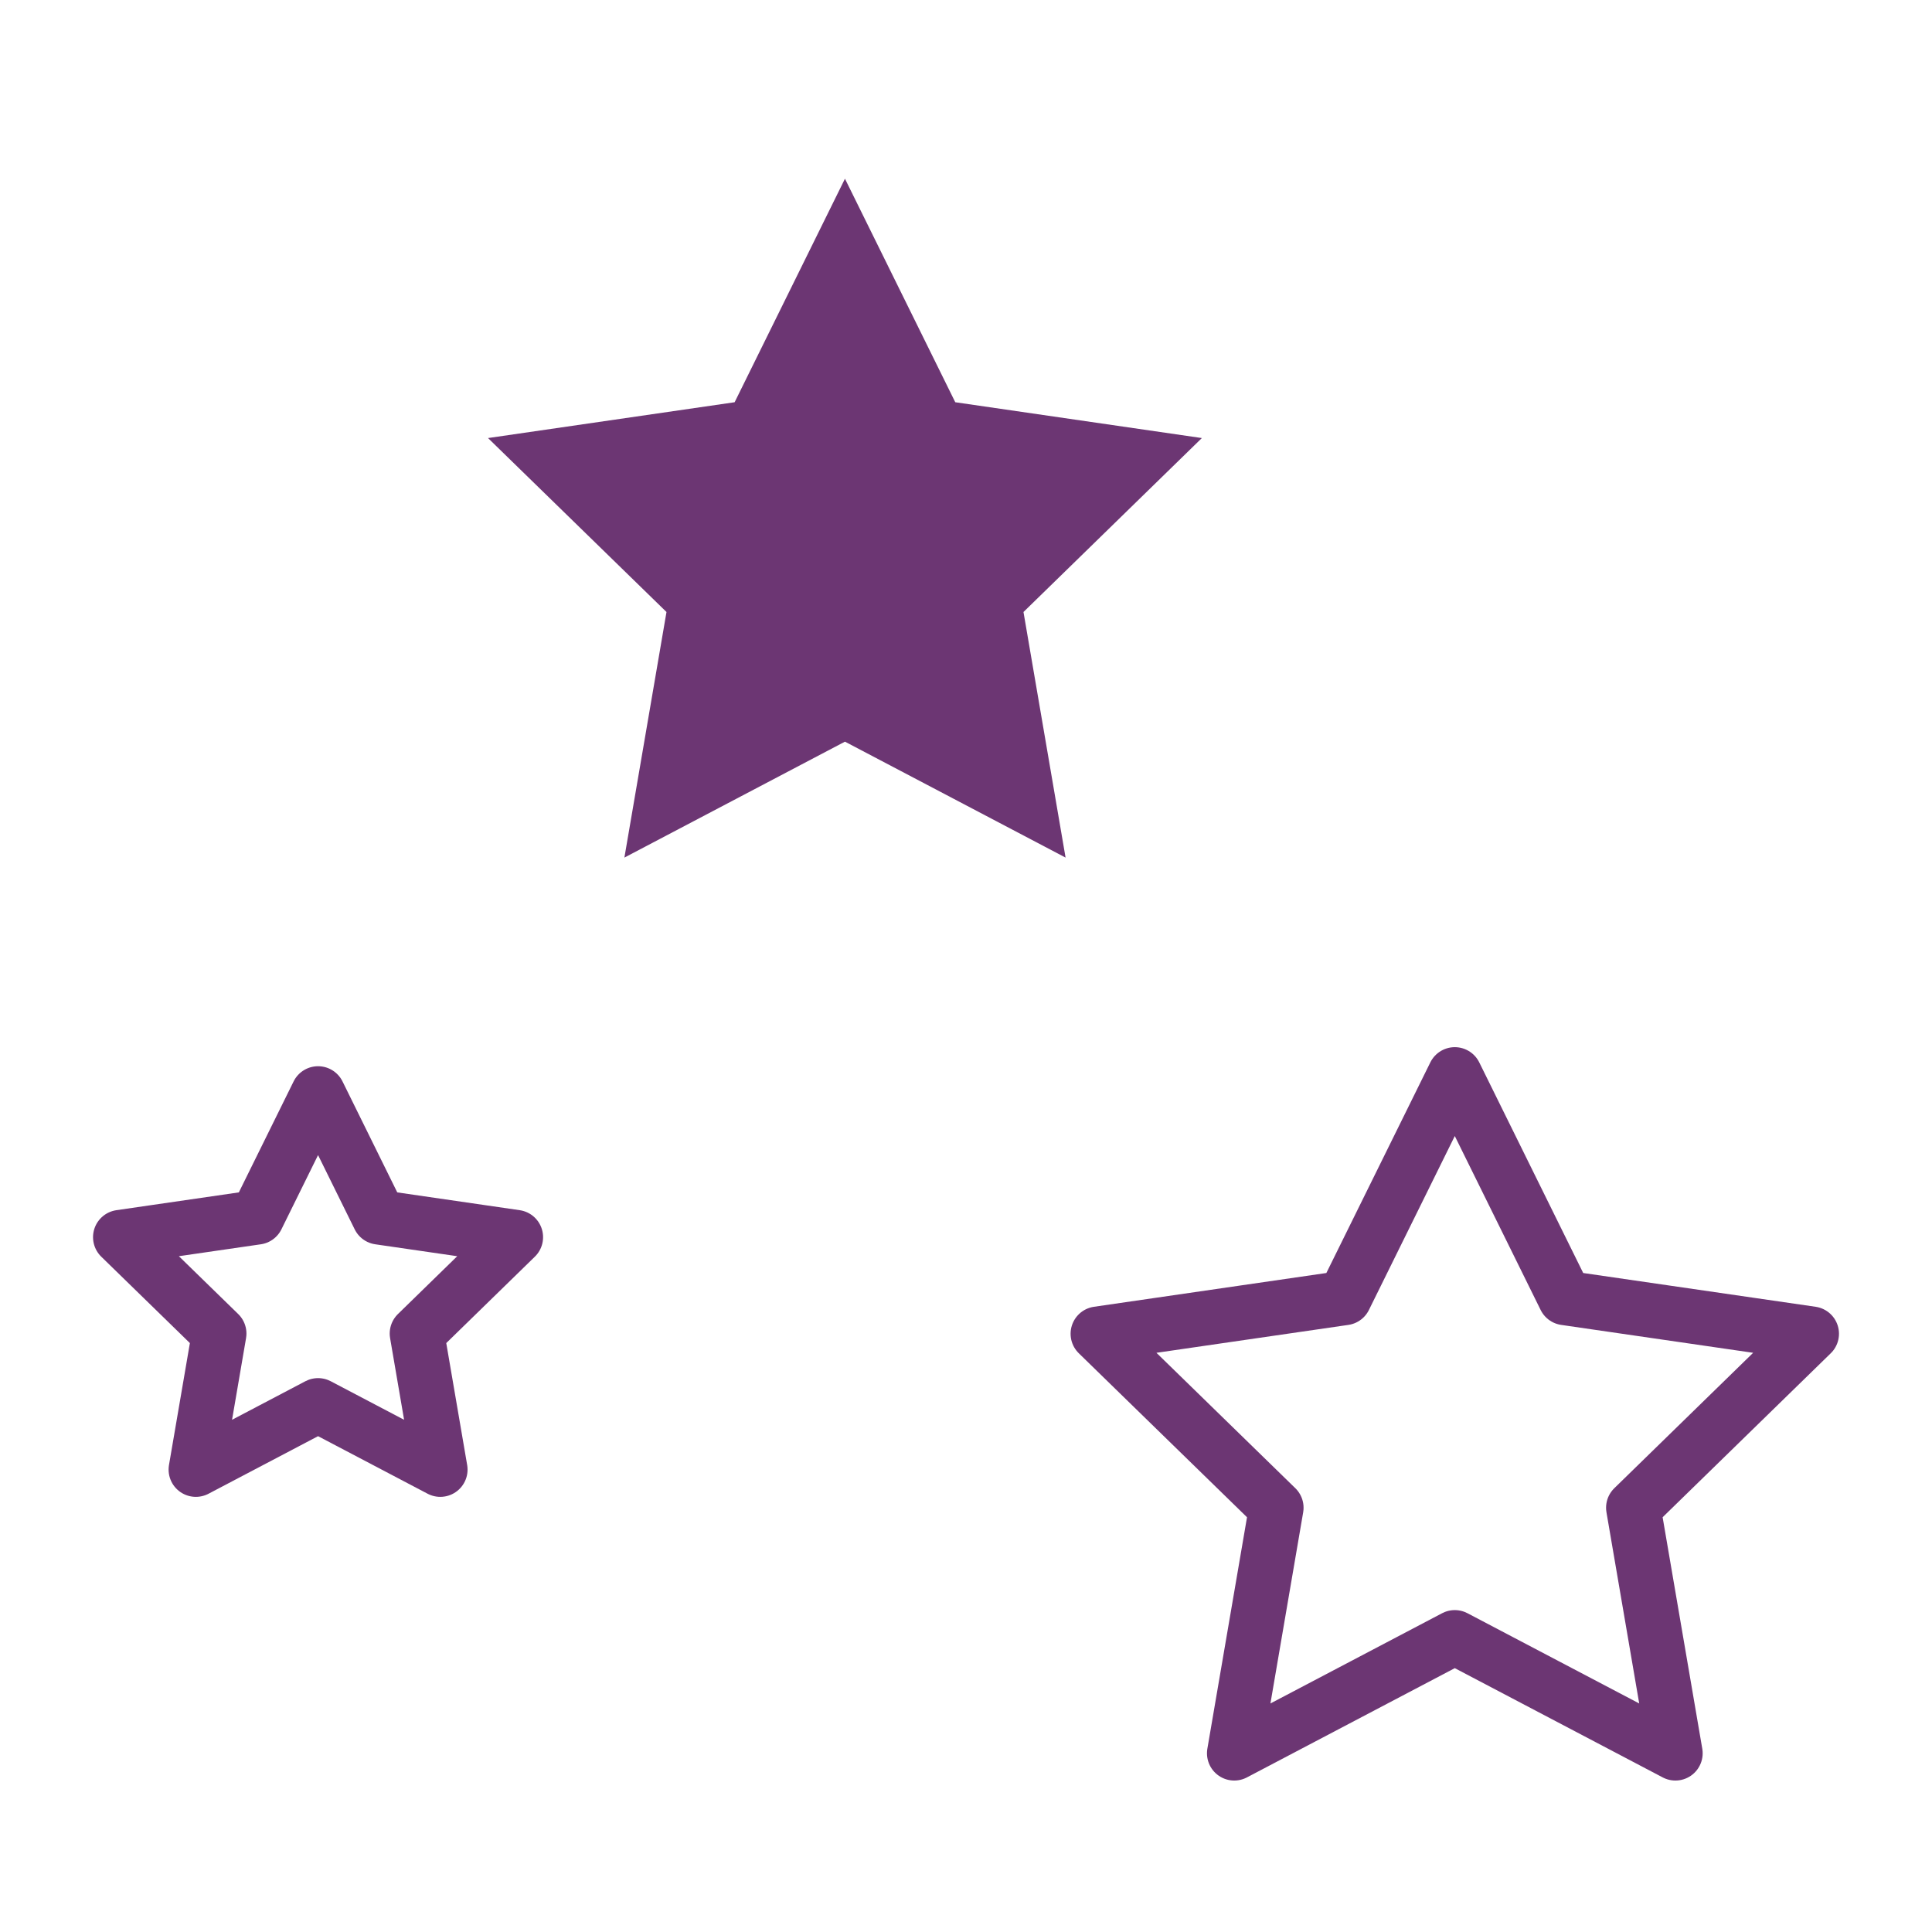 <?xml version="1.0" encoding="utf-8"?>
<!-- Generator: Adobe Illustrator 16.0.0, SVG Export Plug-In . SVG Version: 6.00 Build 0)  -->
<!DOCTYPE svg PUBLIC "-//W3C//DTD SVG 1.1//EN" "http://www.w3.org/Graphics/SVG/1.1/DTD/svg11.dtd">
<svg version="1.1" id="Layer_1" xmlns="http://www.w3.org/2000/svg" xmlns:xlink="http://www.w3.org/1999/xlink" x="0px" y="0px"
	 width="141.732px" height="141.732px" viewBox="0 0 141.732 141.732" enable-background="new 0 0 141.732 141.732"
	 xml:space="preserve">
<g>
	<polygon fill="#6C3673" points="61.986,13.111 53.893,29.508 35.802,32.136 48.894,44.897 45.806,62.913 61.986,54.408 
		78.171,62.913 75.083,44.897 88.169,32.136 70.079,29.508 	"/>
	
		<polygon fill="none" stroke="#6C3673" stroke-width="4" stroke-linecap="round" stroke-linejoin="round" stroke-miterlimit="10" points="
		106.724,78.82 98.63,95.216 80.539,97.845 93.63,110.607 90.544,128.621 106.724,120.117 122.908,128.621 119.822,110.607 
		132.908,97.845 114.816,95.216 	"/>
	
		<polygon fill="none" stroke="#6C3673" stroke-width="4" stroke-linecap="round" stroke-linejoin="round" stroke-miterlimit="10" points="
		23.333,80.218 18.85,89.302 8.825,90.759 16.079,97.83 14.368,107.81 23.333,103.099 32.3,107.81 30.589,97.83 37.84,90.759 
		27.815,89.302 	"/>
</g>
</svg>

